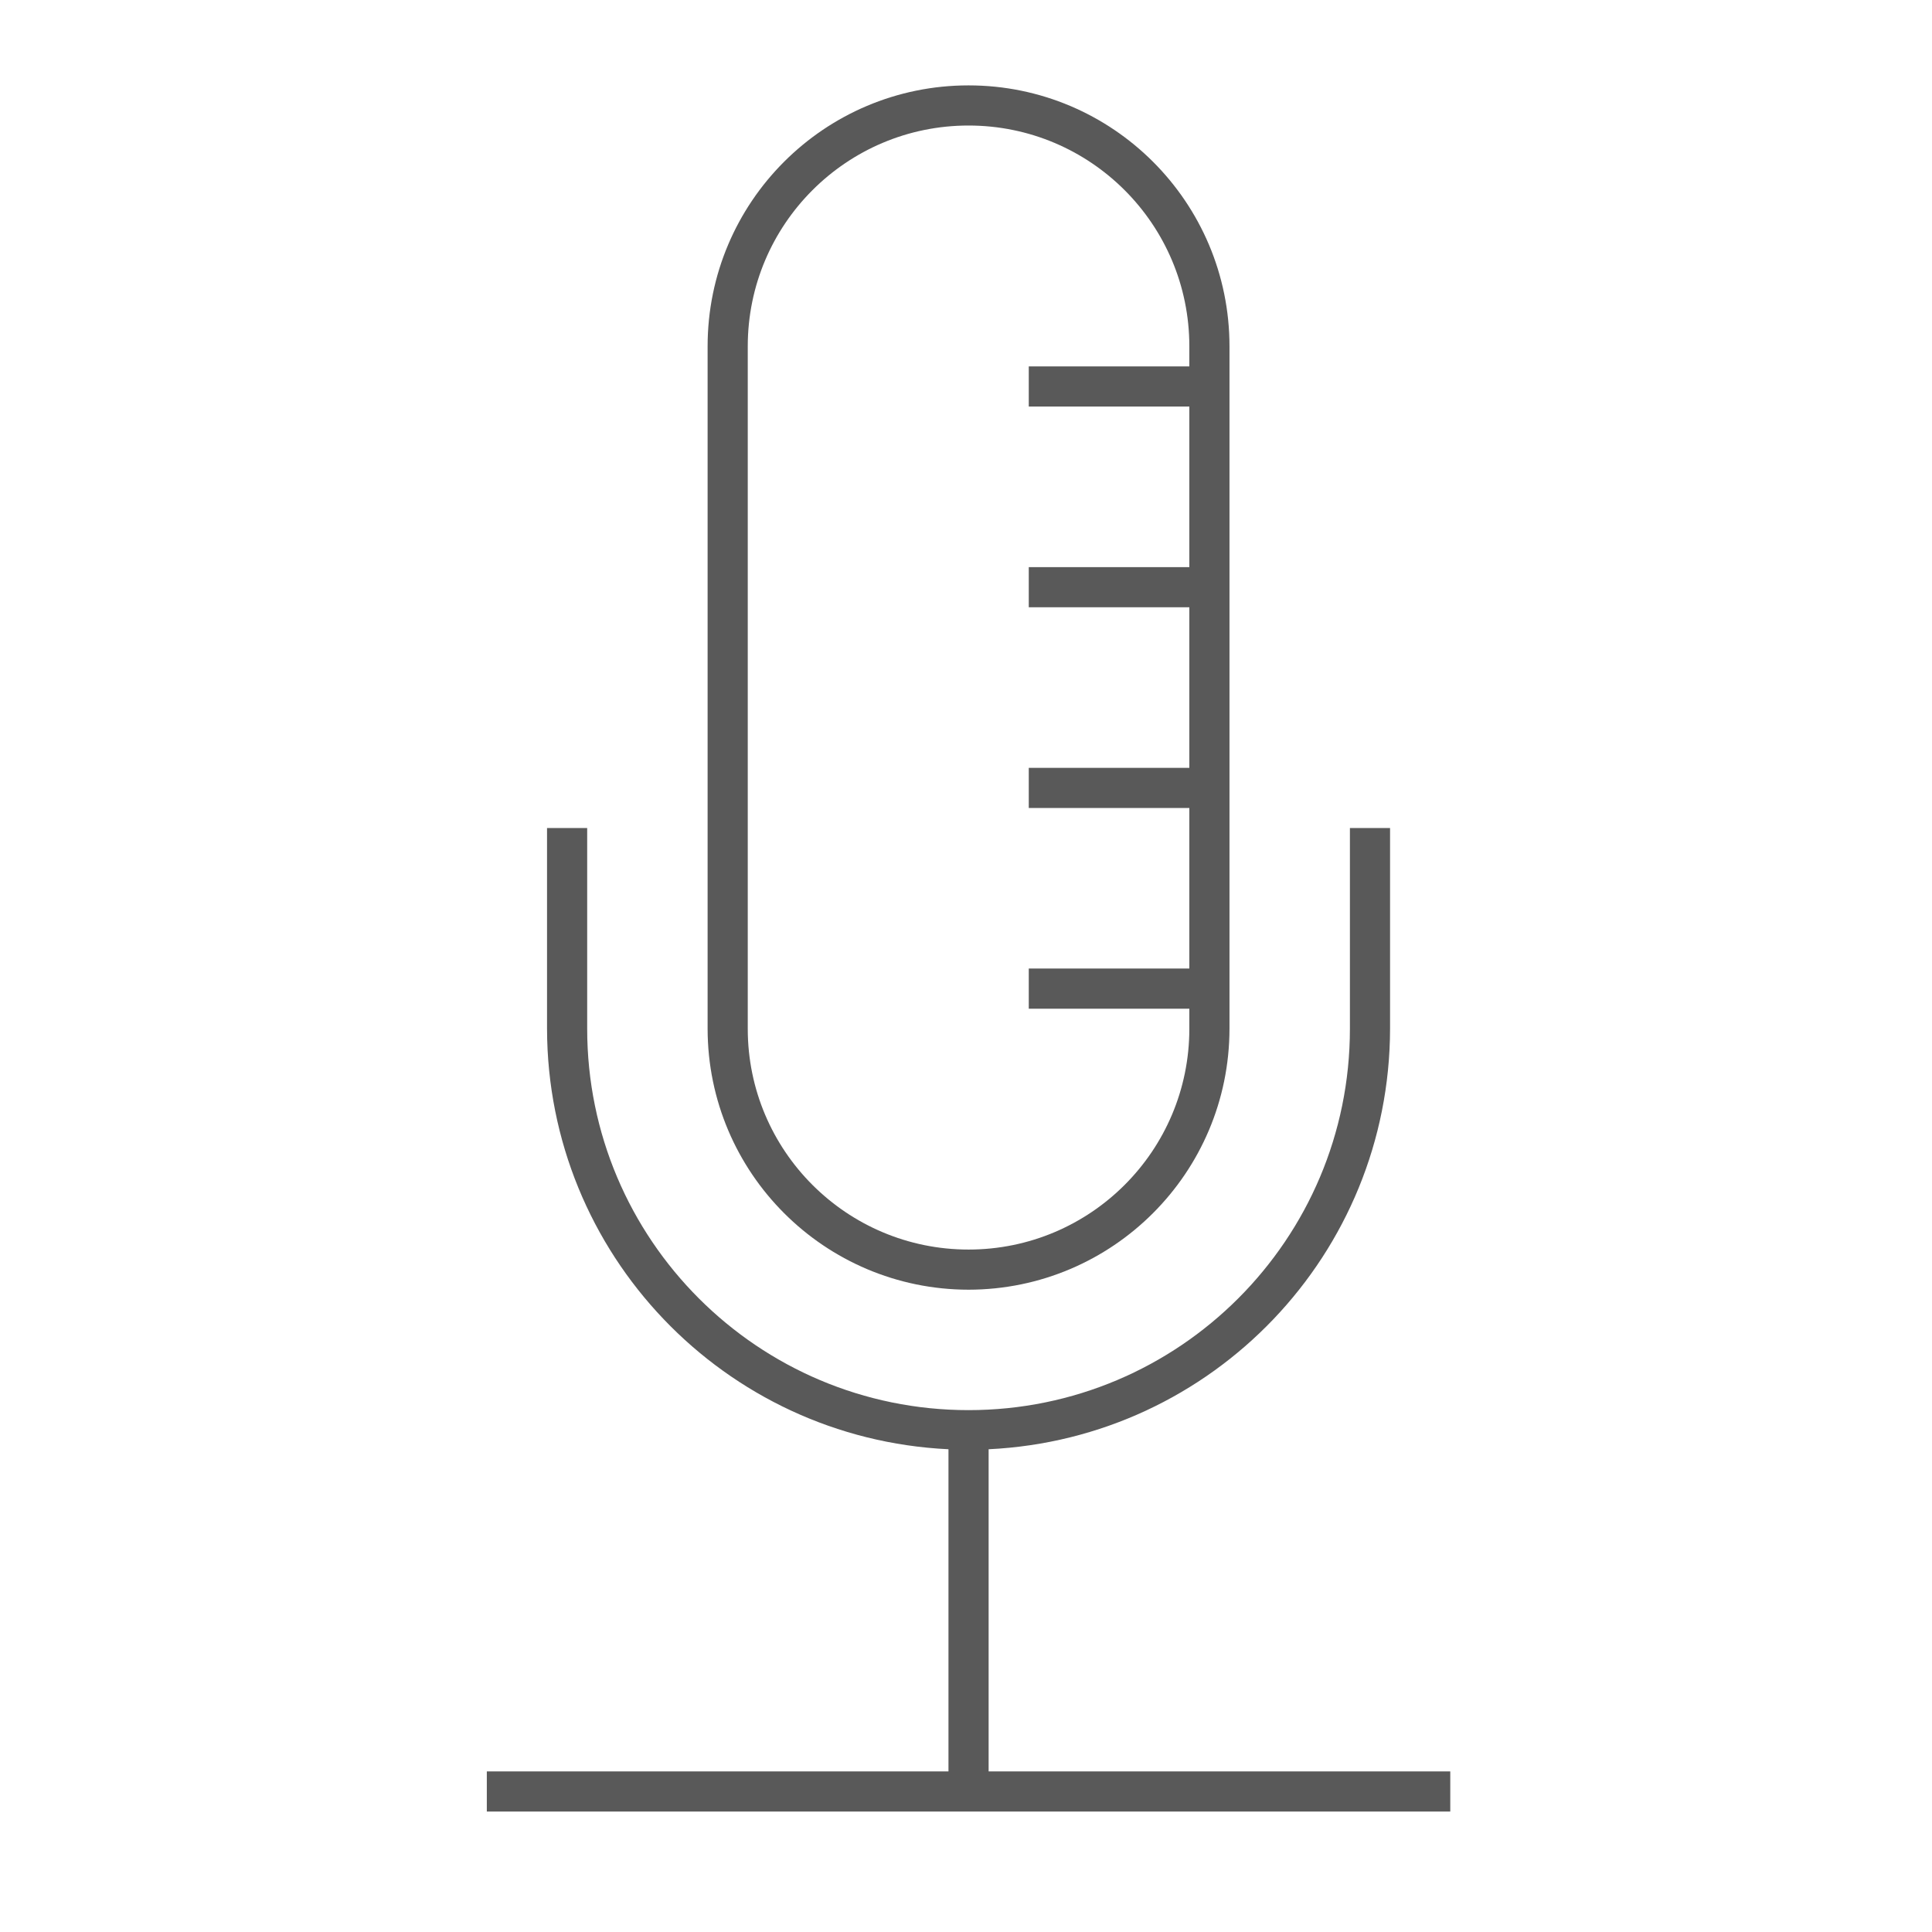 <svg width="379" height="379" xmlns="http://www.w3.org/2000/svg" xmlns:xlink="http://www.w3.org/1999/xlink" overflow="hidden"><defs><clipPath id="clip0"><rect x="701" y="195" width="379" height="379"/></clipPath><clipPath id="clip1"><rect x="702" y="196" width="378" height="378"/></clipPath><clipPath id="clip2"><rect x="702" y="196" width="378" height="378"/></clipPath><clipPath id="clip3"><rect x="702" y="196" width="378" height="378"/></clipPath></defs><g clip-path="url(#clip0)" transform="translate(-701 -195)"><g clip-path="url(#clip1)"><g clip-path="url(#clip2)"><g clip-path="url(#clip3)"><path d="M891 448C919.257 447.967 942.155 425.069 942.188 396.812L942.188 262.938C942.188 234.667 919.27 211.75 891 211.75 862.73 211.75 839.812 234.667 839.812 262.938L839.812 396.812C839.845 425.069 862.743 447.967 891 448ZM847.688 262.938C847.688 239.017 867.079 219.625 891 219.625 914.921 219.625 934.312 239.017 934.312 262.938L934.312 266.875 902.812 266.875 902.812 274.75 934.312 274.75 934.312 306.25 902.812 306.25 902.812 314.125 934.312 314.125 934.312 345.625 902.812 345.625 902.812 353.5 934.312 353.5 934.312 385 902.812 385 902.812 392.875 934.312 392.875 934.312 396.812C934.312 420.733 914.921 440.125 891 440.125 867.079 440.125 847.688 420.733 847.688 396.812Z" fill="#595959"/><path d="M894.938 542.5 894.938 479.299C938.975 477.184 973.615 440.901 973.688 396.812L973.688 357.438 965.812 357.438 965.812 396.812C965.812 438.13 932.318 471.625 891 471.625 849.682 471.625 816.188 438.13 816.188 396.812L816.188 357.438 808.312 357.438 808.312 396.812C808.386 440.901 843.025 477.184 887.062 479.299L887.062 542.5 796.5 542.5 796.5 550.375 985.5 550.375 985.5 542.5Z" fill="#595959"/></g></g></g></g></svg>